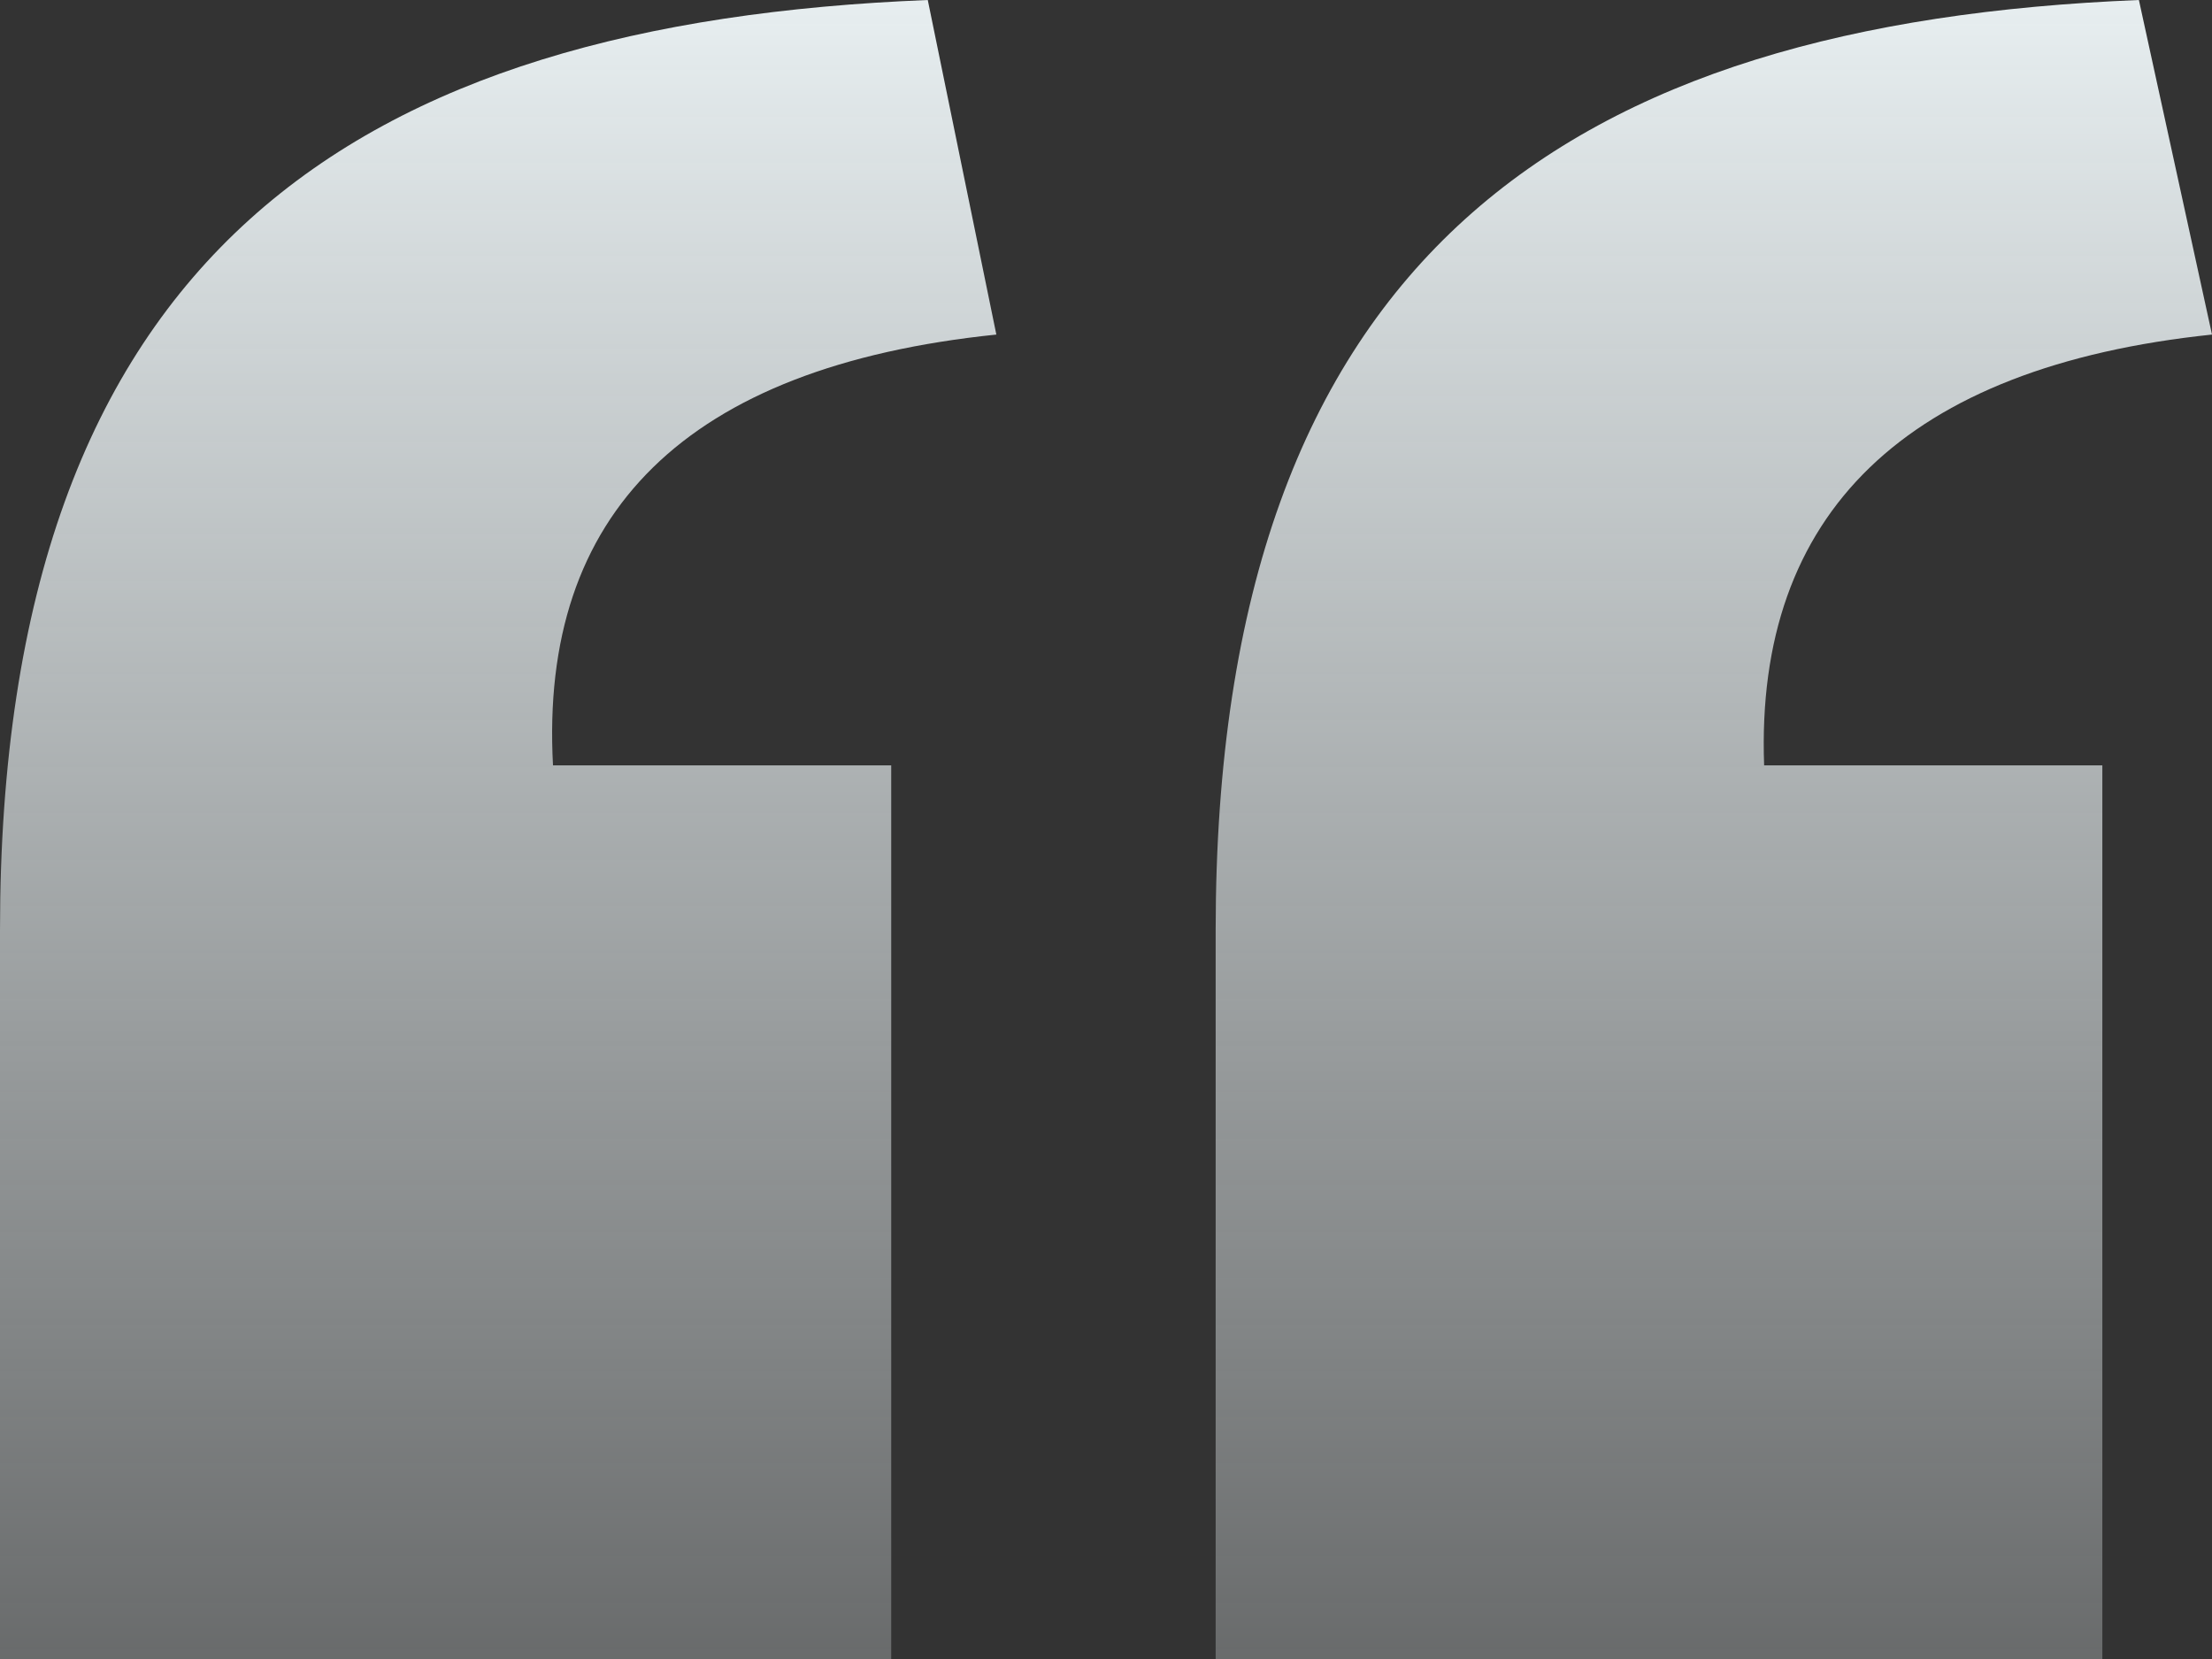 <svg width="40" height="30" viewBox="0 0 40 30" fill="none" xmlns="http://www.w3.org/2000/svg">
<rect x="0" y="0" width="40" height="30" fill="#333333" stroke="none"/>
<path d="M21.983 30L38.017 30L38.017 13.84L31.901 13.84C31.735 9.282 34.463 6.63 40 6.05L38.678 1.15601e-07C28.43 0.414 21.983 4.558 21.983 16.823L21.983 30ZM3.8147e-06 30L16.116 30L16.116 13.84L10 13.84C9.752 9.282 12.397 6.63 18.017 6.05L16.777 -1.78447e-06C6.446 0.414 1.59049e-06 4.558 2.66275e-06 16.823L3.8147e-06 30Z" fill="url(#paint0_linear_20742_3722)"/>
<defs>
<linearGradient id="paint0_linear_20742_3722" x1="28.294" y1="-9.88513e-08" x2="28.294" y2="30" gradientUnits="userSpaceOnUse">
<stop stop-color="#E7EEF0"/>
<stop offset="1" stop-color="#E7EEF0" stop-opacity="0.3"/>
</linearGradient>
</defs>
</svg>
